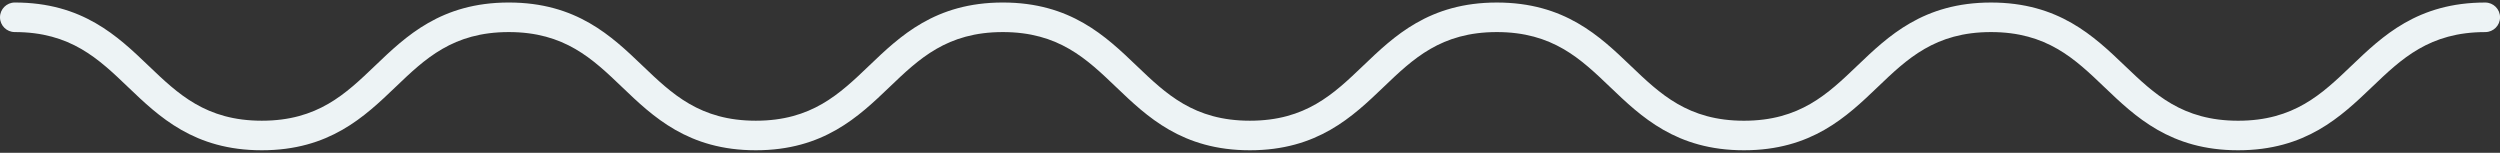 <?xml version="1.0" encoding="UTF-8"?> <!-- Generator: Adobe Illustrator 23.0.3, SVG Export Plug-In . SVG Version: 6.00 Build 0) --> <svg xmlns="http://www.w3.org/2000/svg" xmlns:xlink="http://www.w3.org/1999/xlink" id="Layer_1" x="0px" y="0px" width="180px" height="11px" viewBox="0 0 180 11" xml:space="preserve"><rect x="0" y="0" width="180" height="11" fill="#333333" stroke="none"/> <g id="XMLID_1604_"> <path id="XMLID_1606_" fill="#EDF3F5" d="M161.144,10.819c-4.875,0-7.402-2.417-9.632-4.55c-2.128-2.037-4.14-3.96-8.161-3.96 c-4.021,0-6.031,1.923-8.159,3.96c-2.229,2.133-4.756,4.55-9.631,4.55c-4.874,0-7.4-2.417-9.63-4.55 c-2.128-2.037-4.139-3.96-8.159-3.96c-4.019,0-6.029,1.923-8.156,3.96c-2.228,2.133-4.754,4.55-9.626,4.55 c-4.874,0-7.4-2.417-9.63-4.55c-2.128-2.037-4.139-3.96-8.158-3.96c-4.019,0-6.029,1.923-8.157,3.96 c-2.229,2.133-4.755,4.55-9.628,4.55s-7.399-2.417-9.628-4.55c-2.128-2.037-4.138-3.96-8.157-3.96c-4.019,0-6.029,1.923-8.156,3.96 c-2.228,2.133-4.754,4.55-9.627,4.55c-4.873,0-7.4-2.417-9.629-4.55c-2.128-2.037-4.138-3.96-8.158-3.96 C0.476,2.309,0,1.833,0,1.245s0.476-1.064,1.064-1.064c4.873,0,7.4,2.417,9.629,4.55c2.128,2.037,4.138,3.96,8.158,3.96 c4.019,0,6.029-1.923,8.156-3.96c2.228-2.133,4.754-4.55,9.627-4.55c4.873,0,7.399,2.417,9.628,4.55 c2.128,2.037,4.138,3.96,8.157,3.96s6.029-1.923,8.157-3.96c2.229-2.133,4.755-4.55,9.628-4.55s7.4,2.417,9.629,4.55 c2.128,2.037,4.139,3.96,8.159,3.96c4.019,0,6.028-1.923,8.156-3.959c2.228-2.133,4.754-4.55,9.627-4.55 c4.875,0,7.401,2.417,9.63,4.55c2.128,2.037,4.139,3.96,8.159,3.96c4.021,0,6.031-1.923,8.16-3.96 c2.229-2.133,4.756-4.55,9.63-4.55c4.875,0,7.402,2.417,9.632,4.55c2.128,2.037,4.14,3.96,8.161,3.96 c4.021,0,6.032-1.923,8.16-3.96c2.23-2.133,4.757-4.55,9.632-4.55c0.587,0,1.064,0.476,1.064,1.064s-0.476,1.064-1.064,1.064 c-4.021,0-6.032,1.923-8.161,3.96C168.546,8.401,166.019,10.819,161.144,10.819z"></path> </g> </svg> 